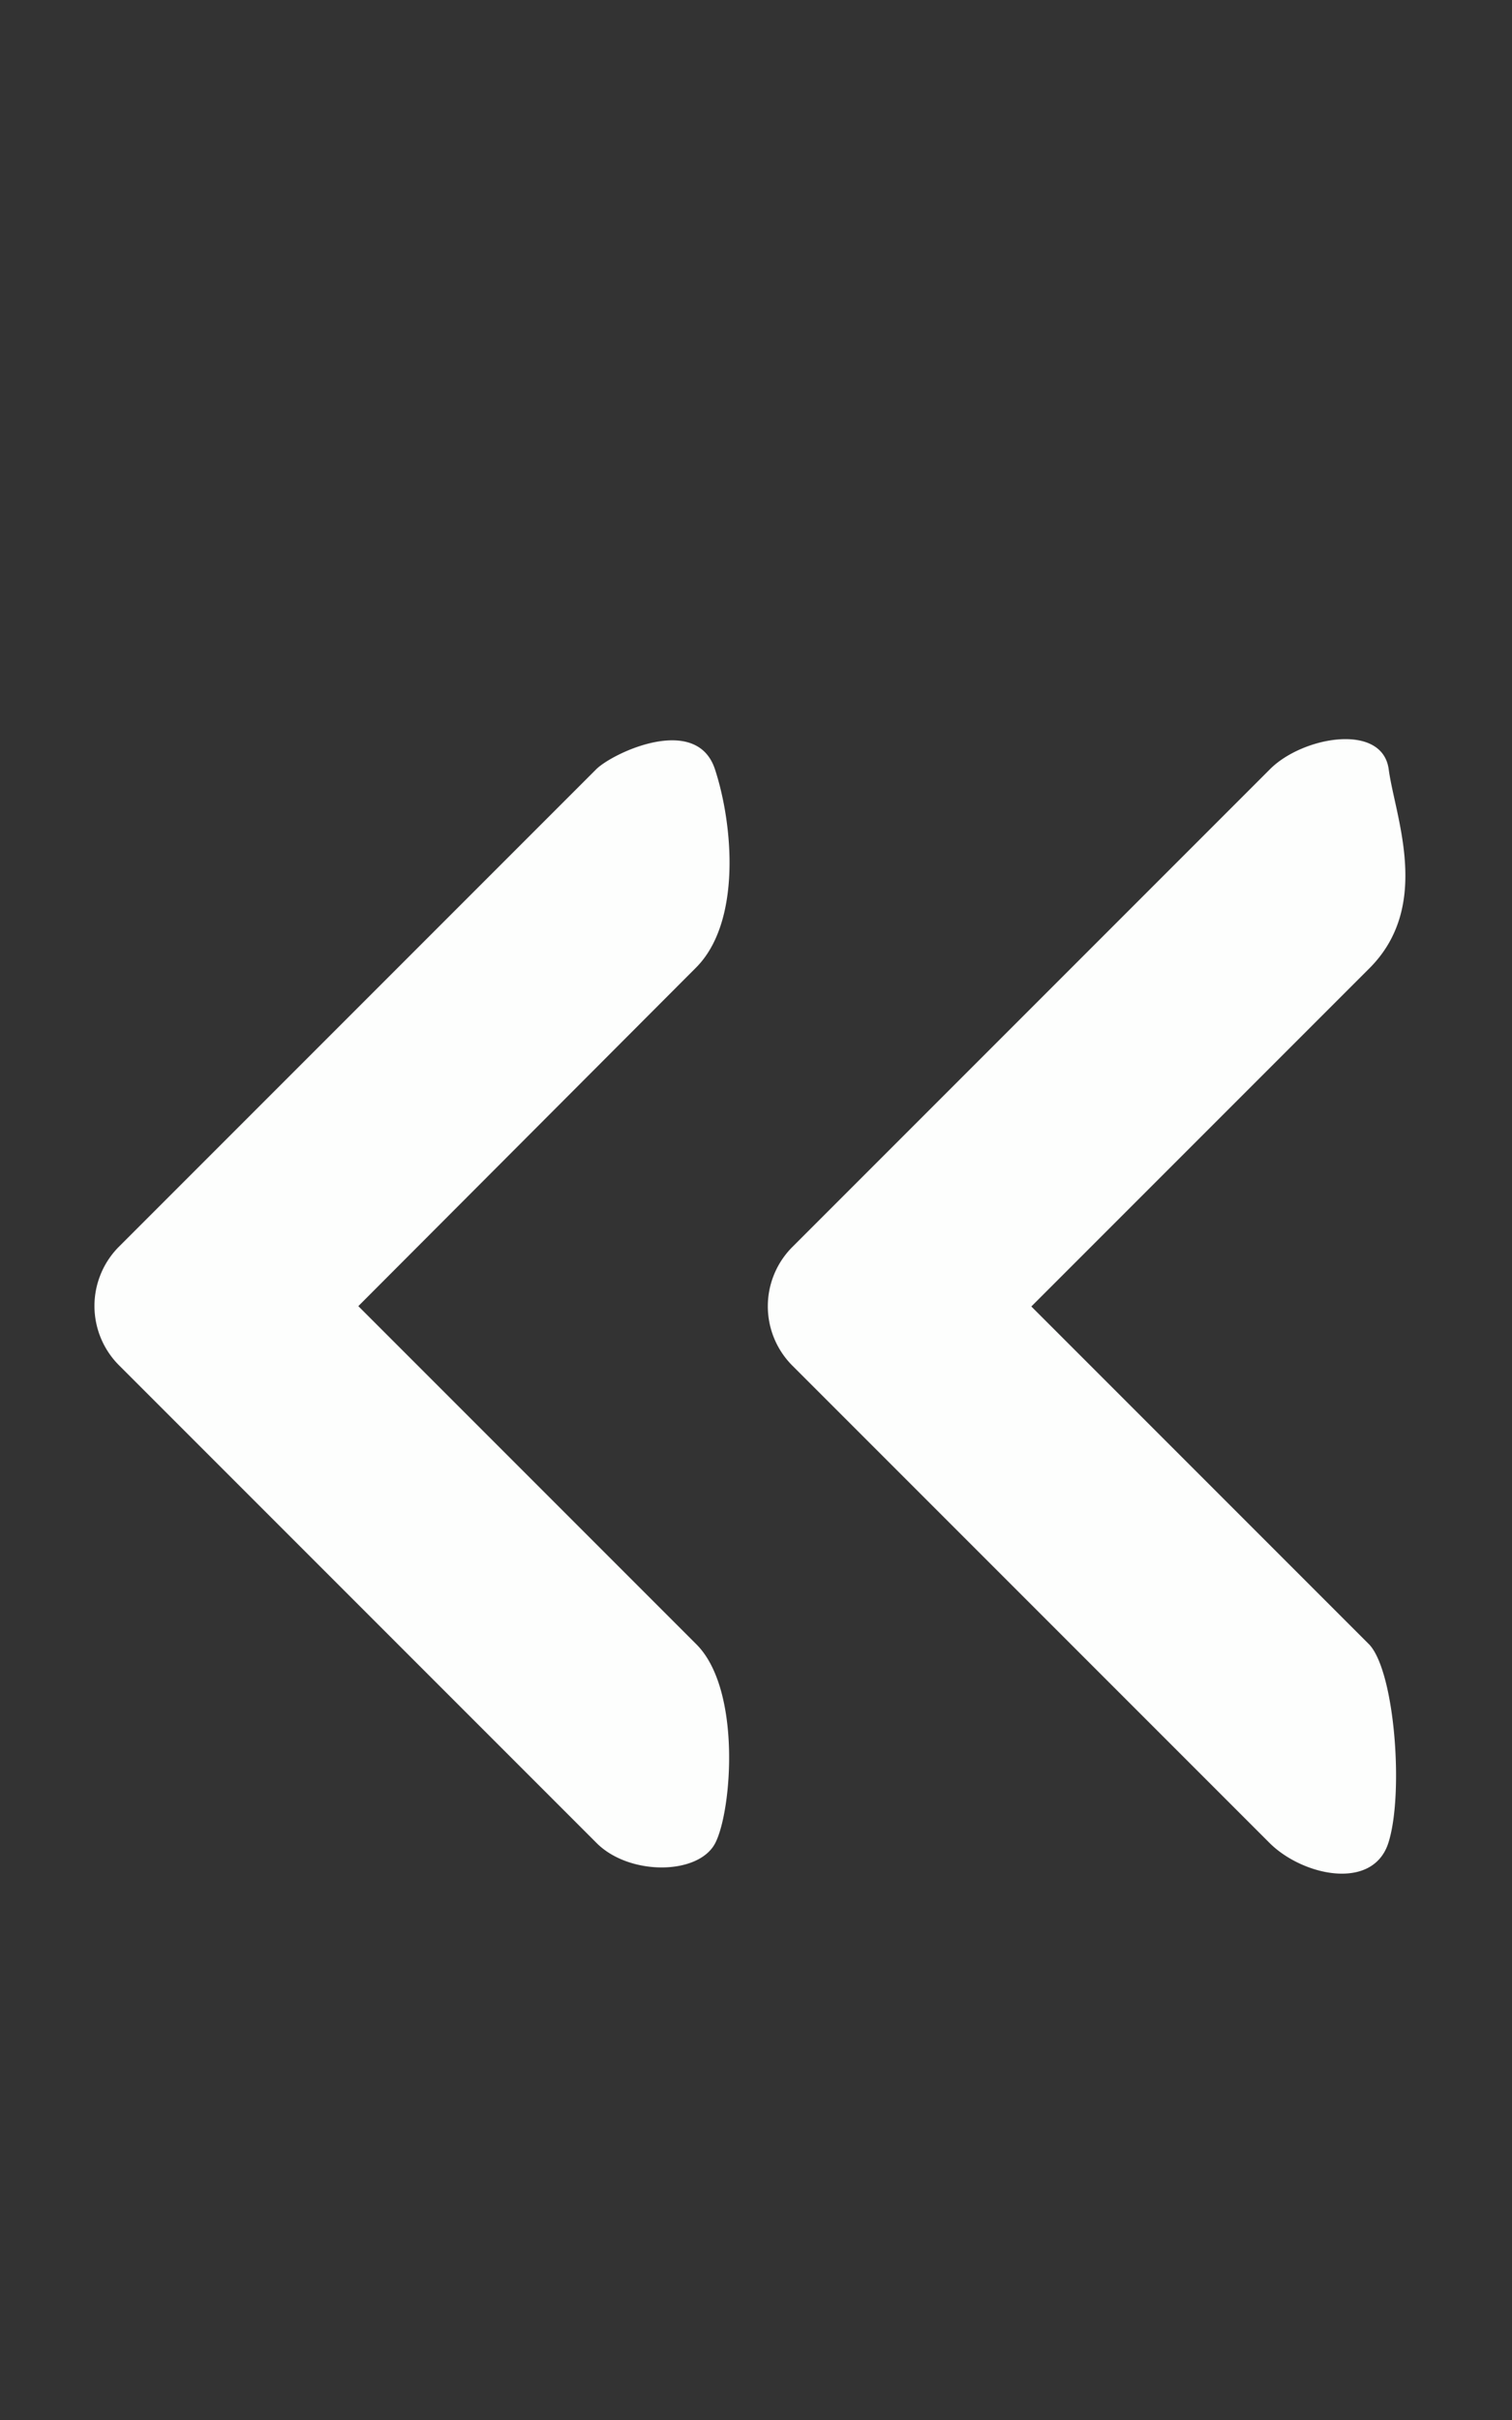 <svg xmlns="http://www.w3.org/2000/svg" viewBox="0 0 320 512"><rect x="0" y="0" width="320" height="512" fill="#333333" stroke="none"/><path d="M167.727 288.957 268.672 389.9c6.977 6.978 21.875 10.232 25.162 0 3.286-10.231 1.422-36.016-4.009-41.936l-71.552-71.552 71.552-71.552c13.292-13.292 5.41-32.137 4.083-42.085-1.327-9.949-18.26-6.977-25.162 0L167.8 263.72a17.763 17.763 0 0 0-.074 25.237zM25.217 263.72 126.16 162.776c3.489-3.489 21.275-11.884 25.162 0 3.887 11.883 5.554 32.355-4.008 41.936L75.837 276.34l71.552 71.552c9.552 9.552 7.502 35.142 4.008 42.01-3.493 6.87-18.259 6.978-25.161 0L25.29 288.957a17.763 17.763 0 0 1-.075-25.237z" style="fill:#fdfefd;stroke-width:1"/></svg>